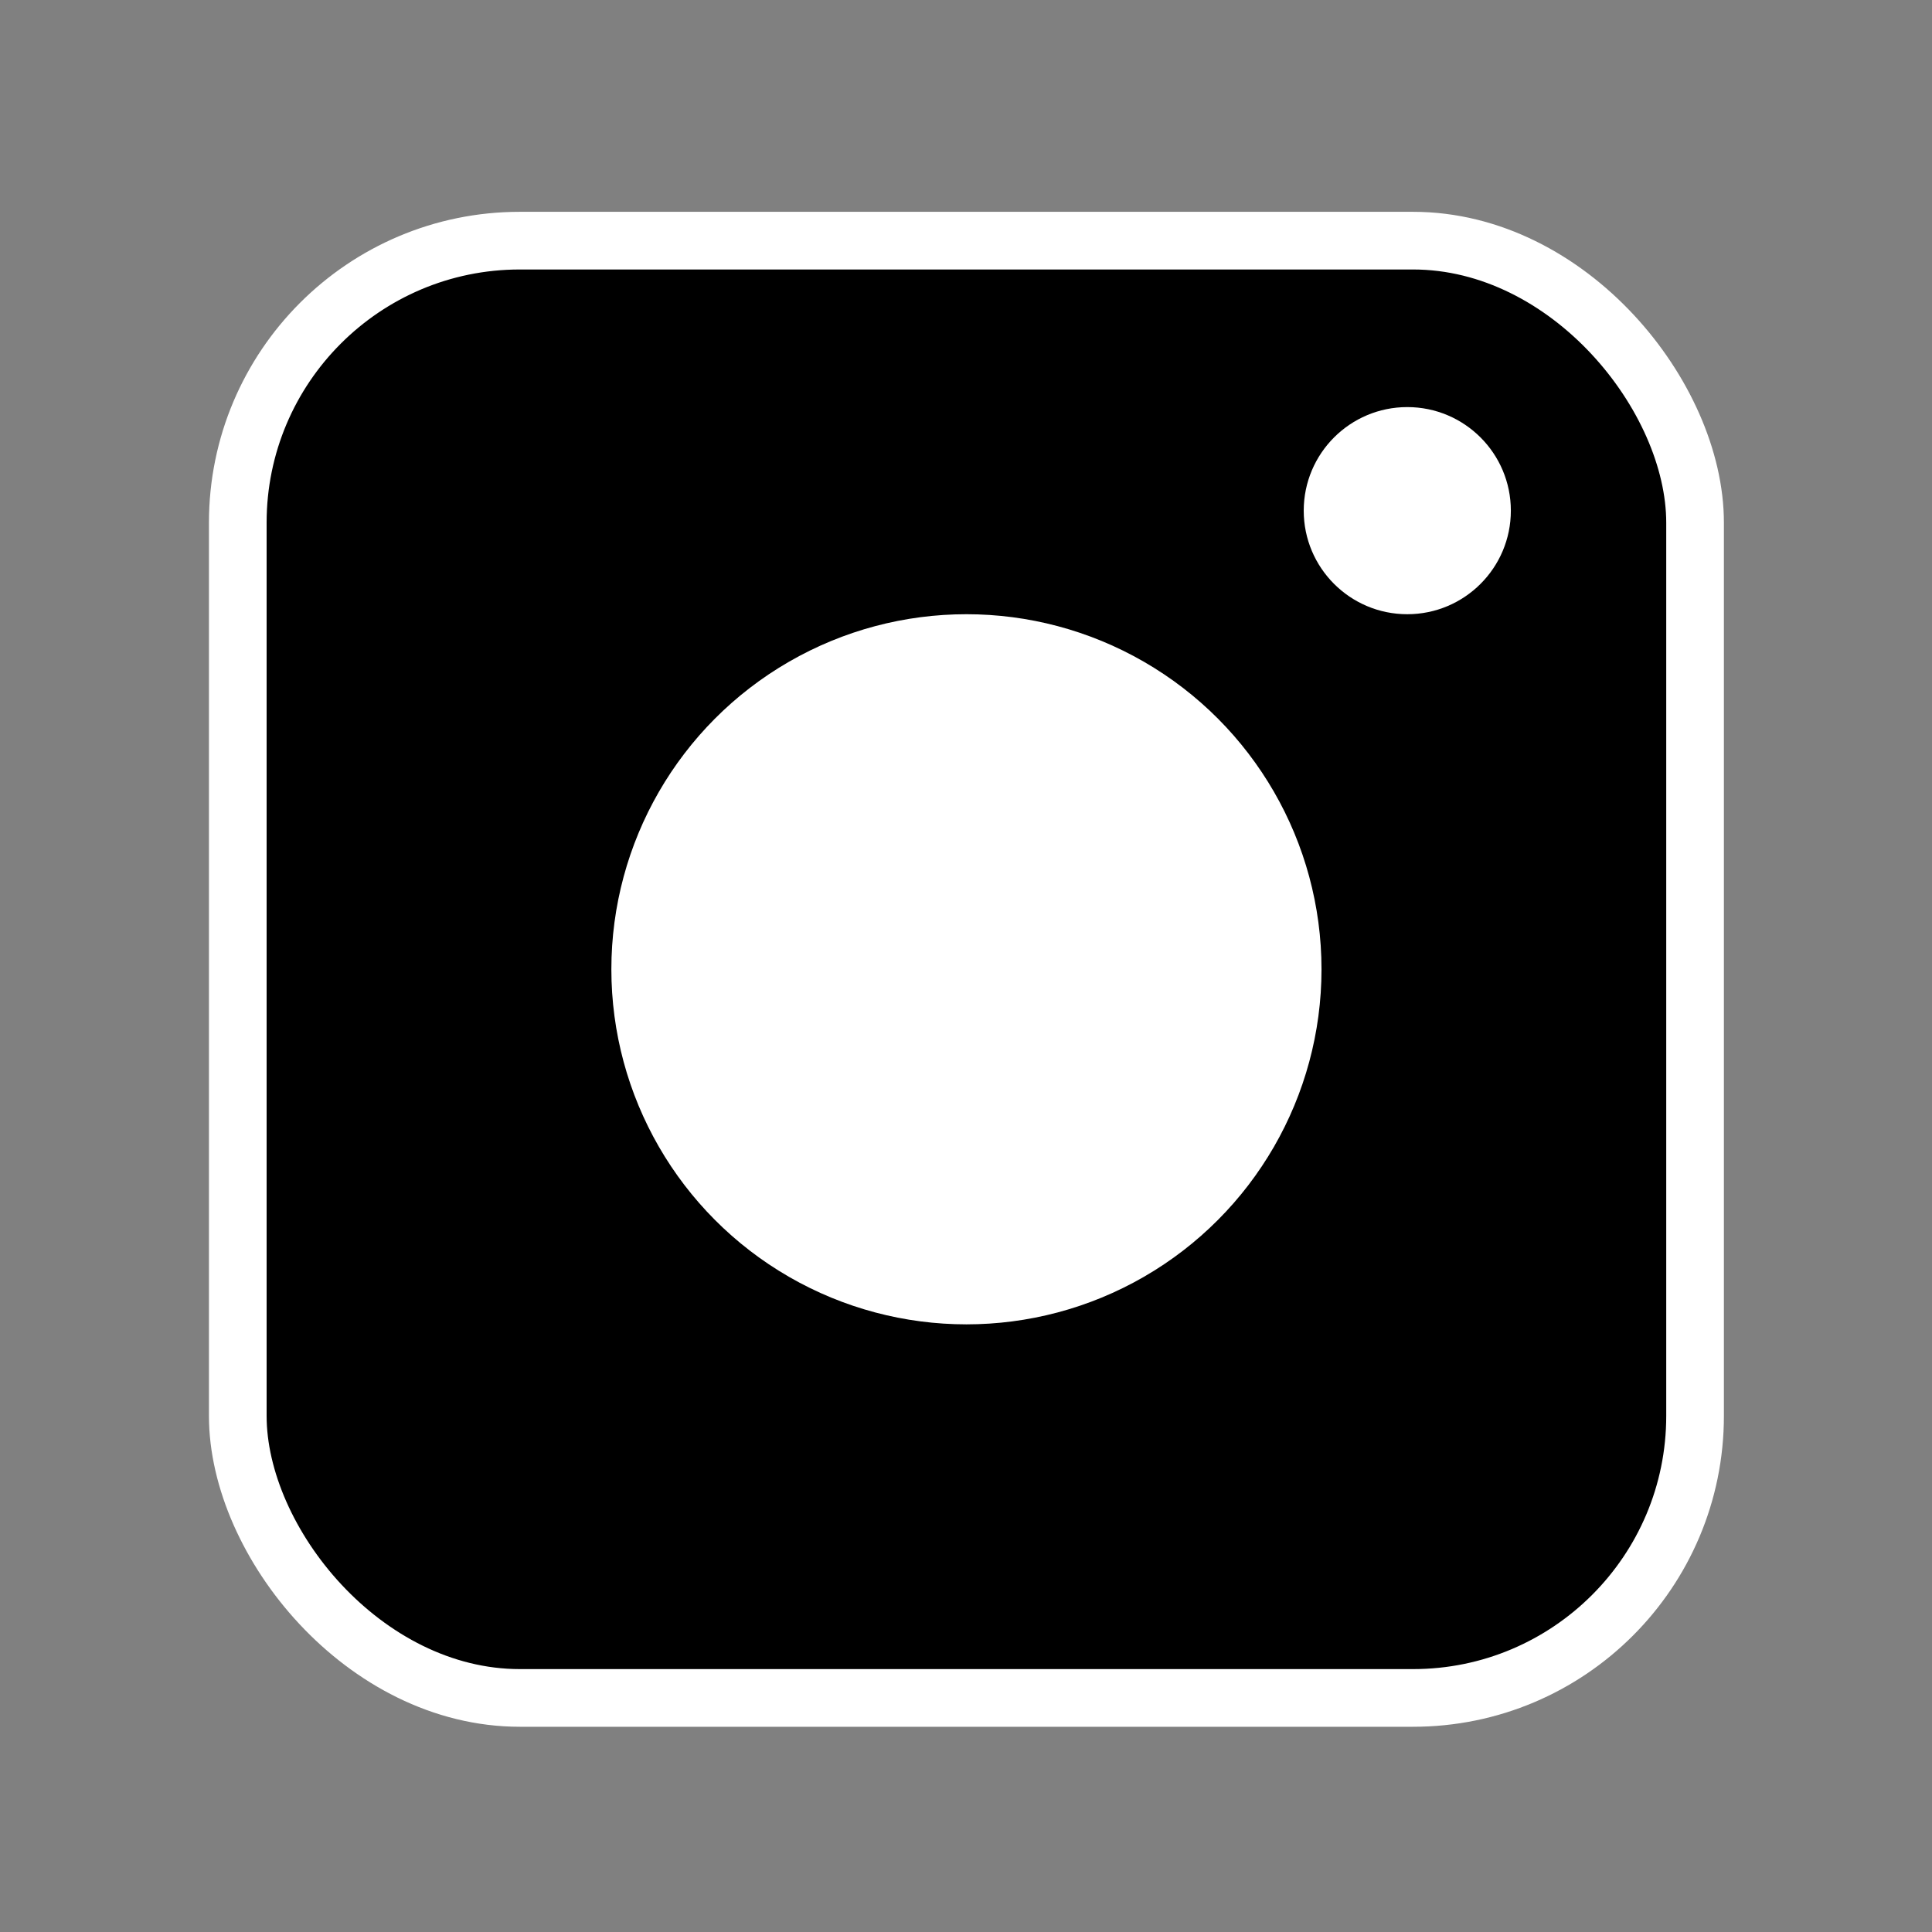 <?xml version="1.0" encoding="UTF-8"?> <svg xmlns="http://www.w3.org/2000/svg" width="134" height="134" viewBox="0 0 134 134" fill="none"><rect x="0" y="0" width="134" height="134" fill="#808080" stroke="none"/><rect x="16.492" y="16.691" width="101.075" height="101.075" rx="19.562" fill="black" stroke="white" stroke-width="4"></rect><circle cx="67.03" cy="67.228" r="24.627" fill="white"></circle><circle cx="97.607" cy="35.418" r="7.183" fill="white"></circle></svg> 
